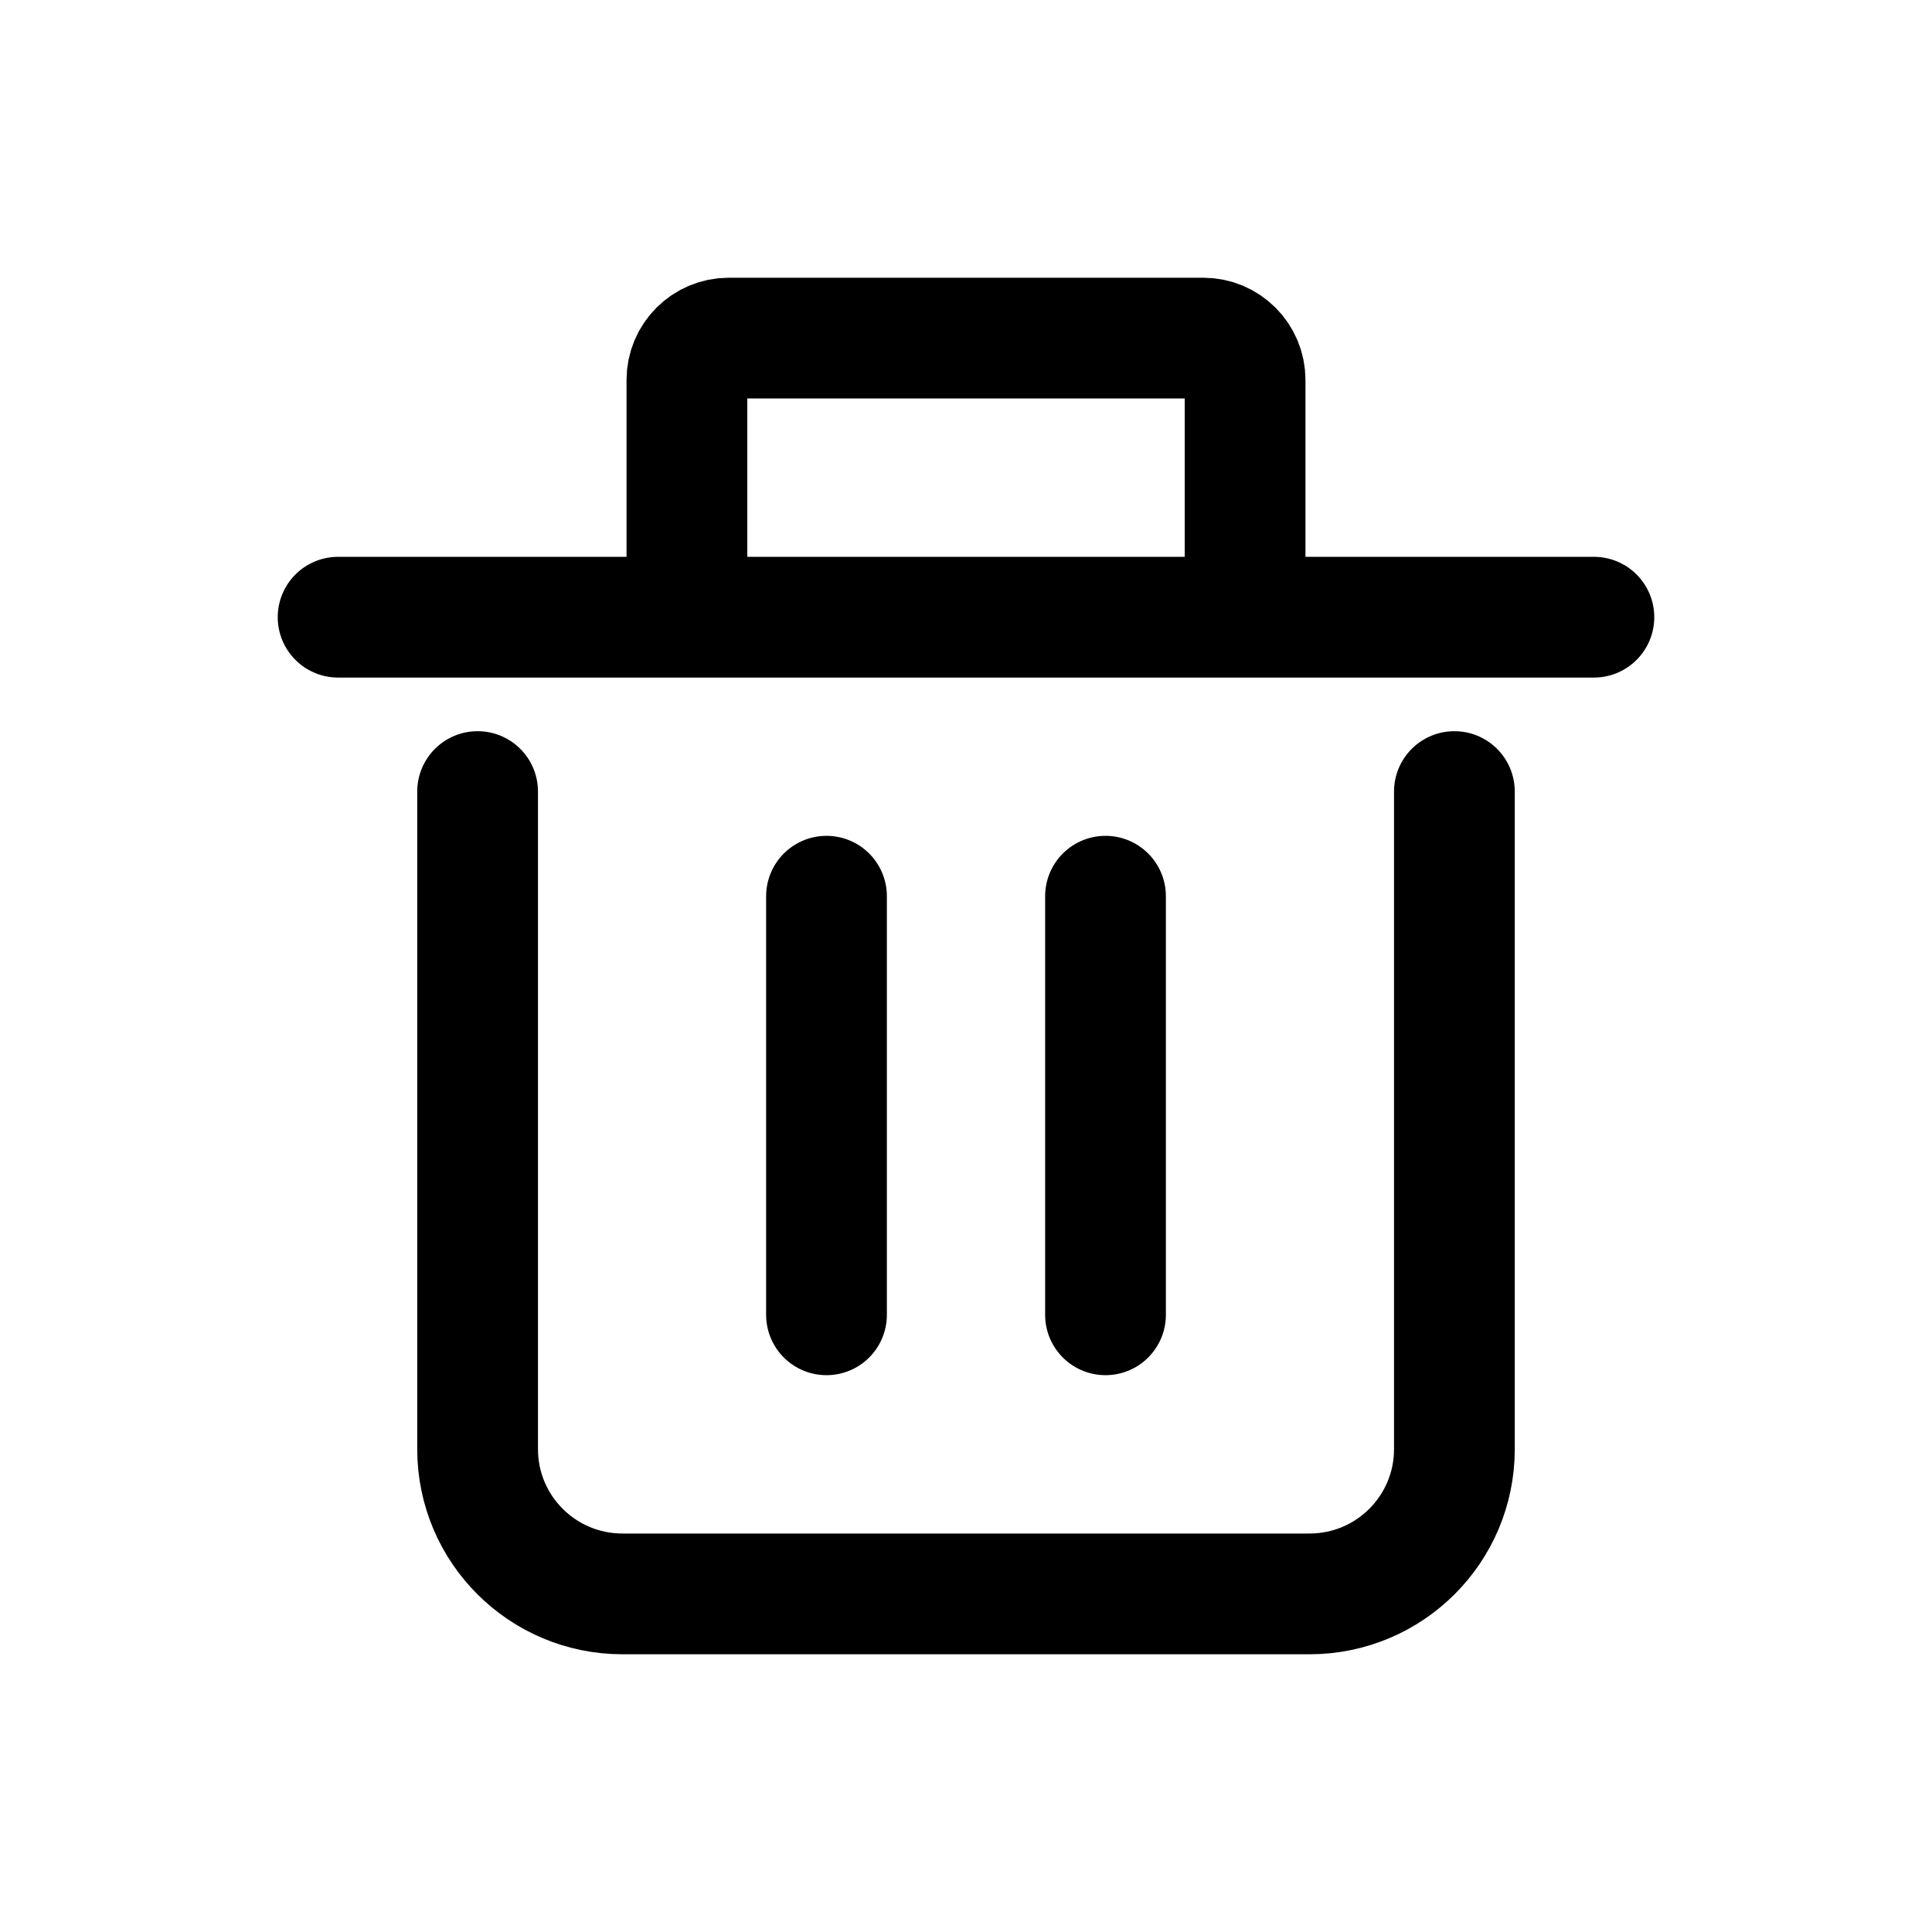 <svg width="24" height="24" viewBox="0 0 24 24" fill="none" xmlns="http://www.w3.org/2000/svg">
<g clip-path="url(#clip0_3_780)">
<path d="M18.067 9.833C18.067 10.585 18.067 15.34 18.067 18.002C18.067 18.996 17.261 19.8 16.267 19.8H7.733C6.739 19.8 5.933 18.996 5.933 18.002C5.933 15.34 5.933 10.585 5.933 9.833" stroke="black" stroke-width="1.5" stroke-linecap="round" stroke-linejoin="round"/>
<path d="M10.267 16.333V11.133" stroke="black" stroke-width="1.5" stroke-linecap="round" stroke-linejoin="round"/>
<path d="M13.733 16.333V11.133" stroke="black" stroke-width="1.5" stroke-linecap="round" stroke-linejoin="round"/>
<path d="M8.533 7.667H15.467M19.8 7.667H15.467H19.8ZM4.2 7.667H8.533H4.2ZM8.533 7.667V4.72C8.533 4.433 8.766 4.2 9.053 4.2H14.947C15.234 4.2 15.467 4.433 15.467 4.72V7.667H8.533Z" stroke="black" stroke-width="1.5" stroke-linecap="round" stroke-linejoin="round"/>
</g>
<defs>
<clipPath id="clip0_3_780">
<rect width="24" height="24" fill="white"/>
</clipPath>
</defs>
</svg>
